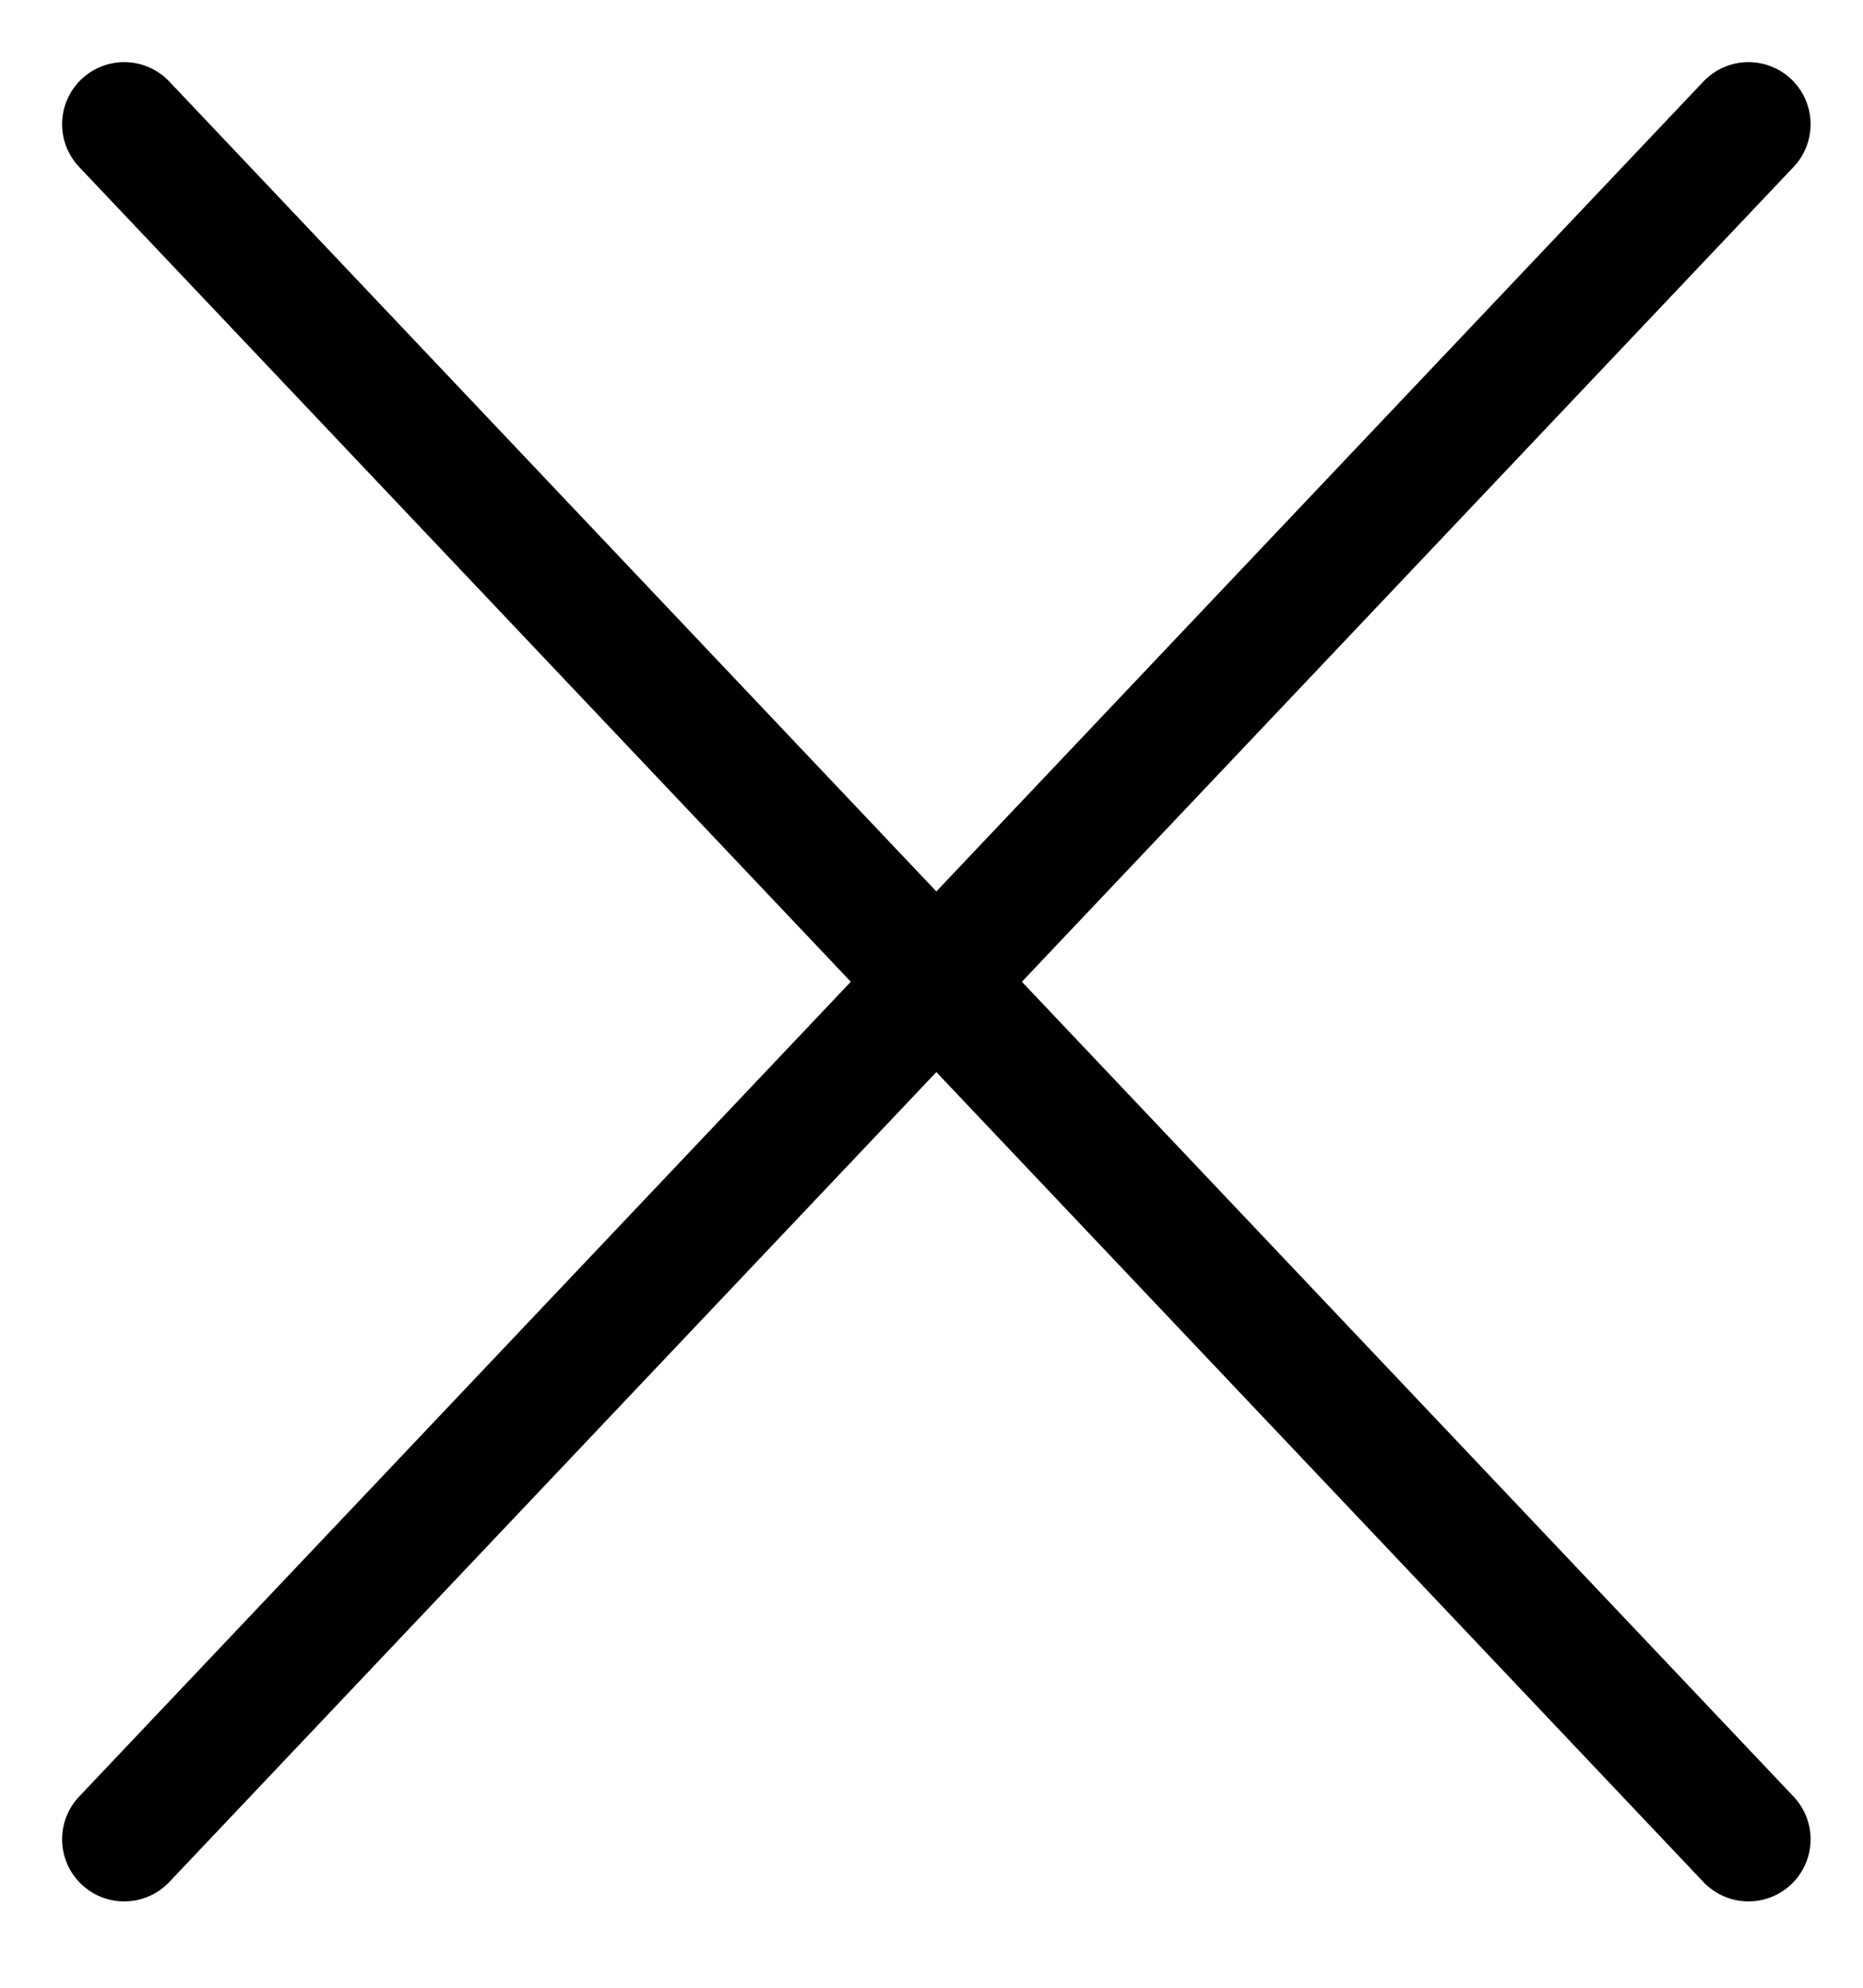 <svg width="15" height="16" viewBox="0 0 15 16" fill="none" xmlns="http://www.w3.org/2000/svg">
<path d="M14.078 1L1 14.805" stroke="black" stroke-linecap="round"/>
<path d="M1 1L14.078 14.805" stroke="black" stroke-linecap="round"/>
</svg>
